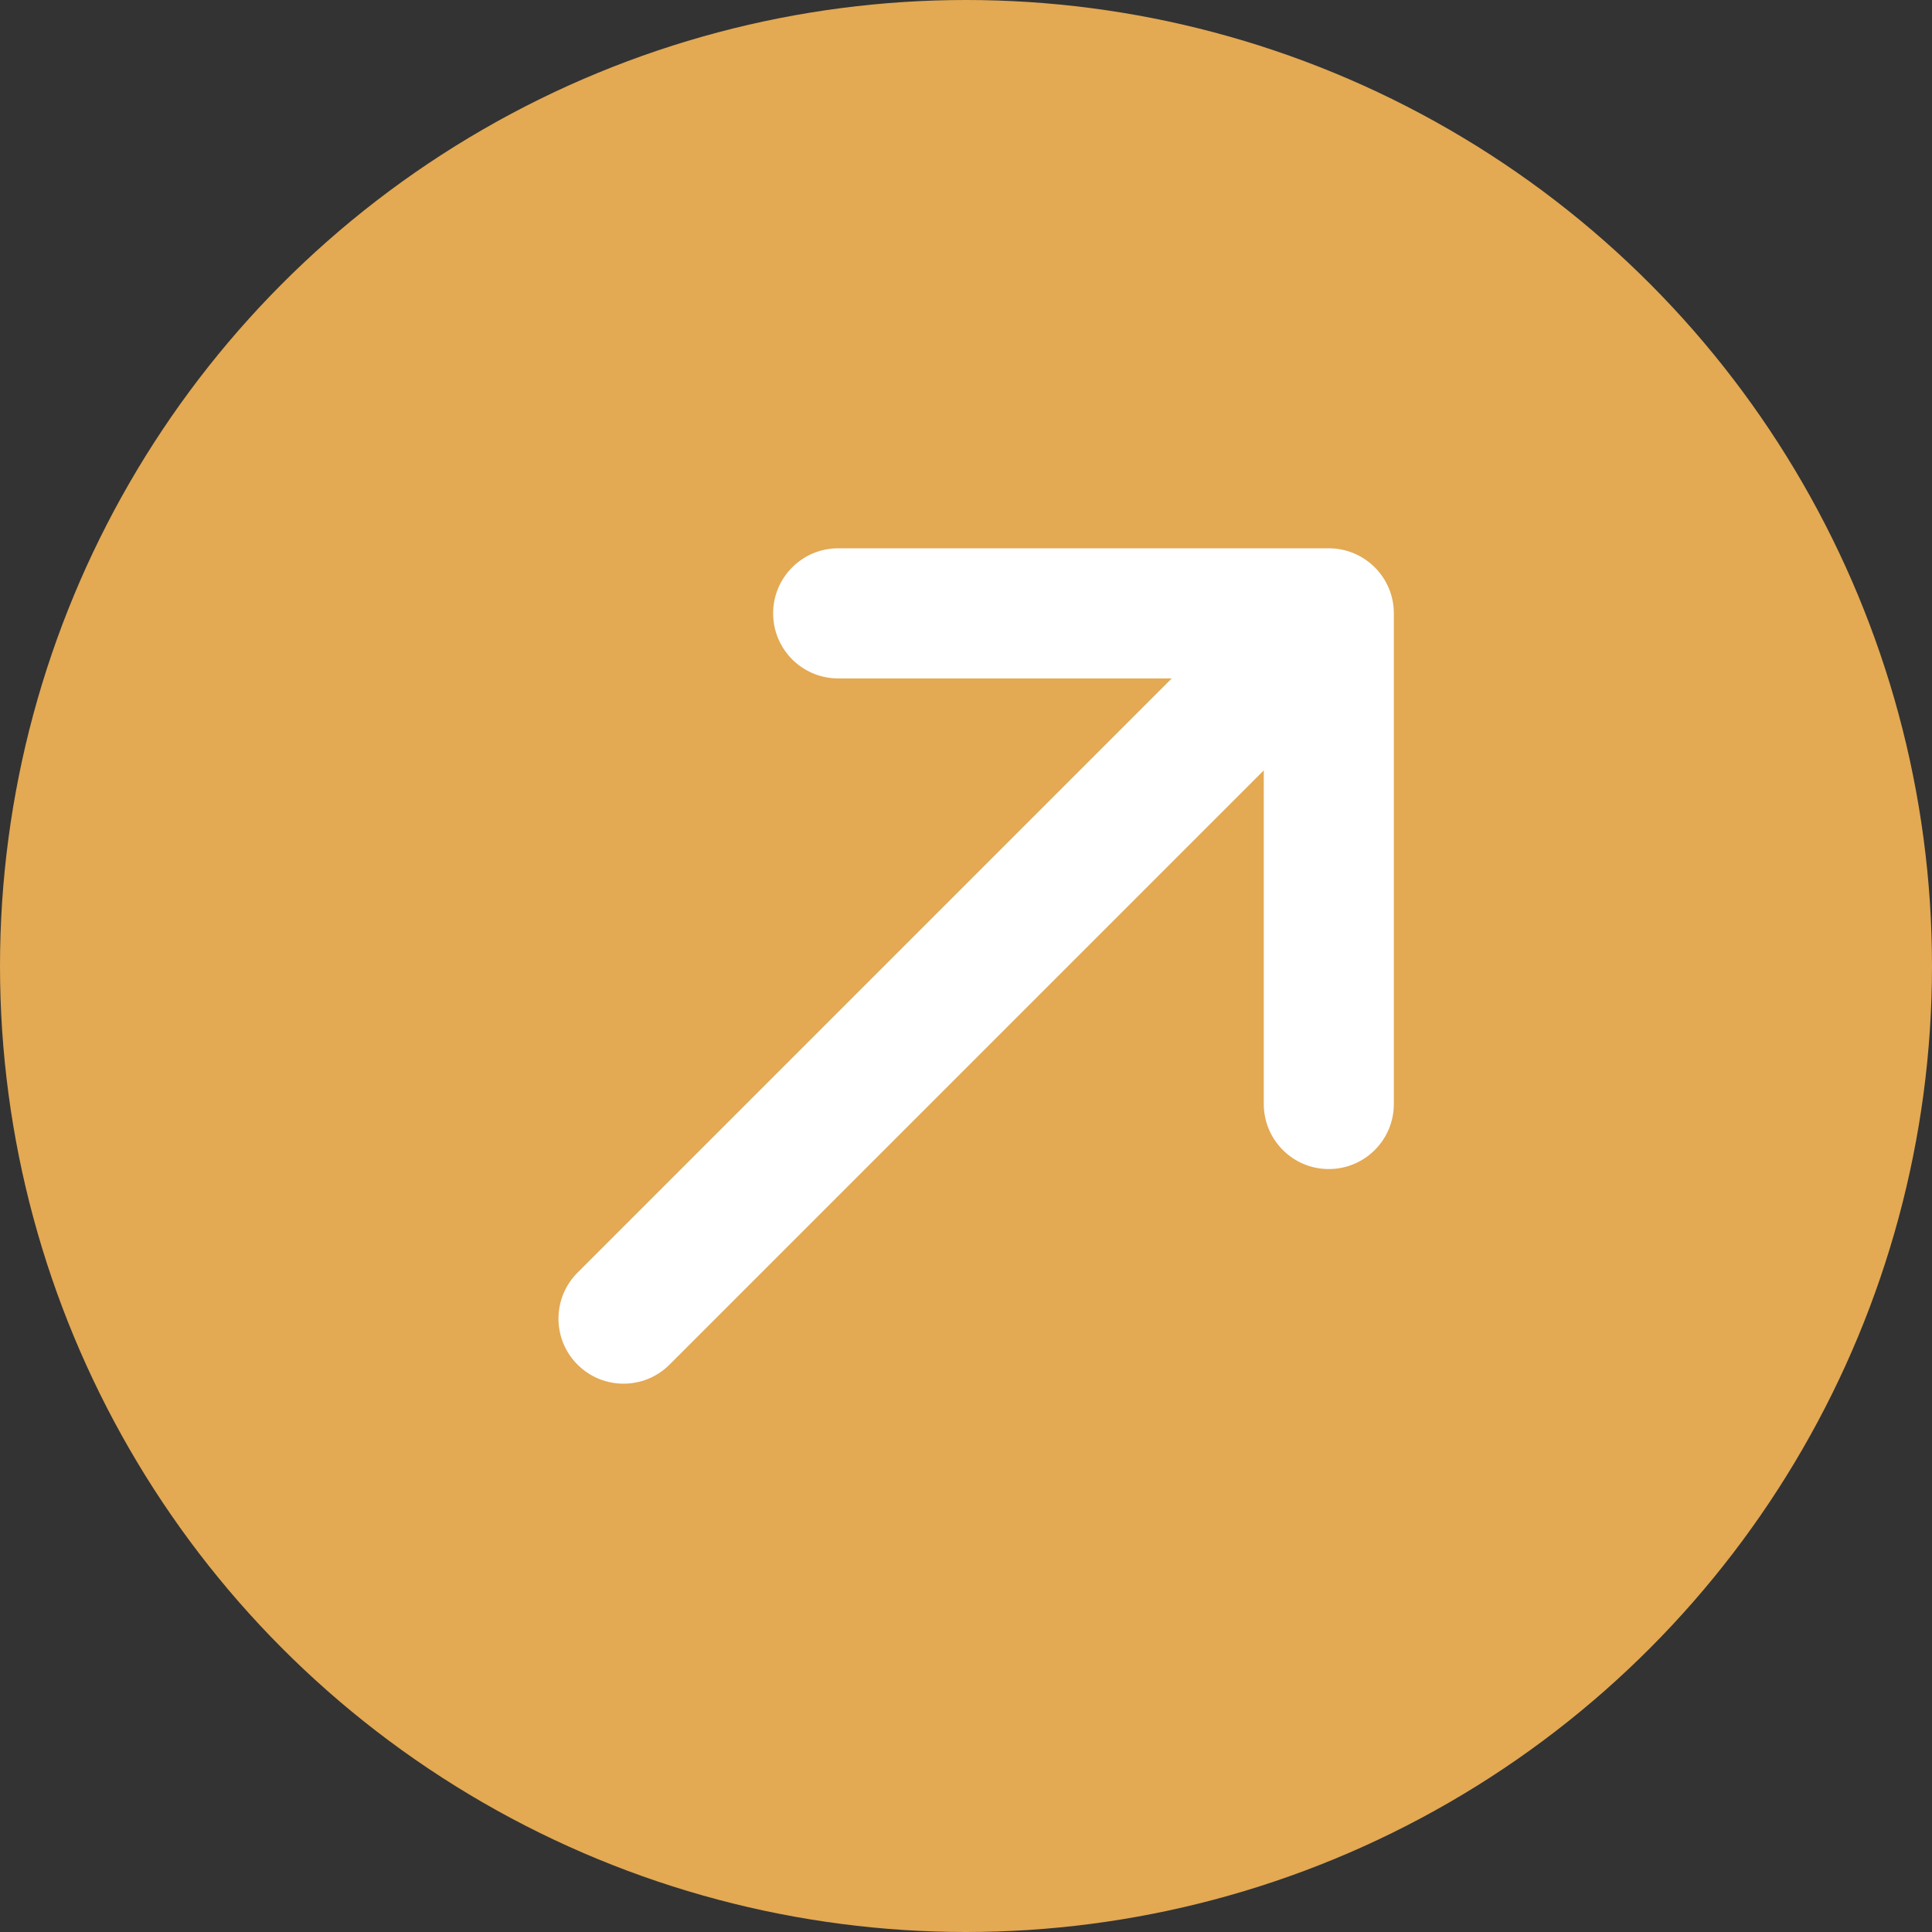 <?xml version="1.0" encoding="UTF-8"?> <svg xmlns="http://www.w3.org/2000/svg" width="40" height="40" viewBox="0 0 40 40" fill="none"><rect x="0" y="0" width="40" height="40" fill="#333333" stroke="none"/><circle cx="20" cy="20" r="20" fill="#E3A953"></circle><path d="M17.354 14.046C16.61 14.046 16.007 13.443 16.007 12.699C16.007 11.955 16.61 11.352 17.354 11.352L27.511 11.352C28.255 11.352 28.858 11.955 28.858 12.699V22.857C28.858 23.601 28.255 24.204 27.511 24.204C26.768 24.204 26.165 23.601 26.165 22.857V15.95L13.862 28.253C13.336 28.779 12.483 28.779 11.957 28.253C11.431 27.728 11.431 26.875 11.957 26.349L24.26 14.046L17.354 14.046Z" fill="white"></path></svg> 